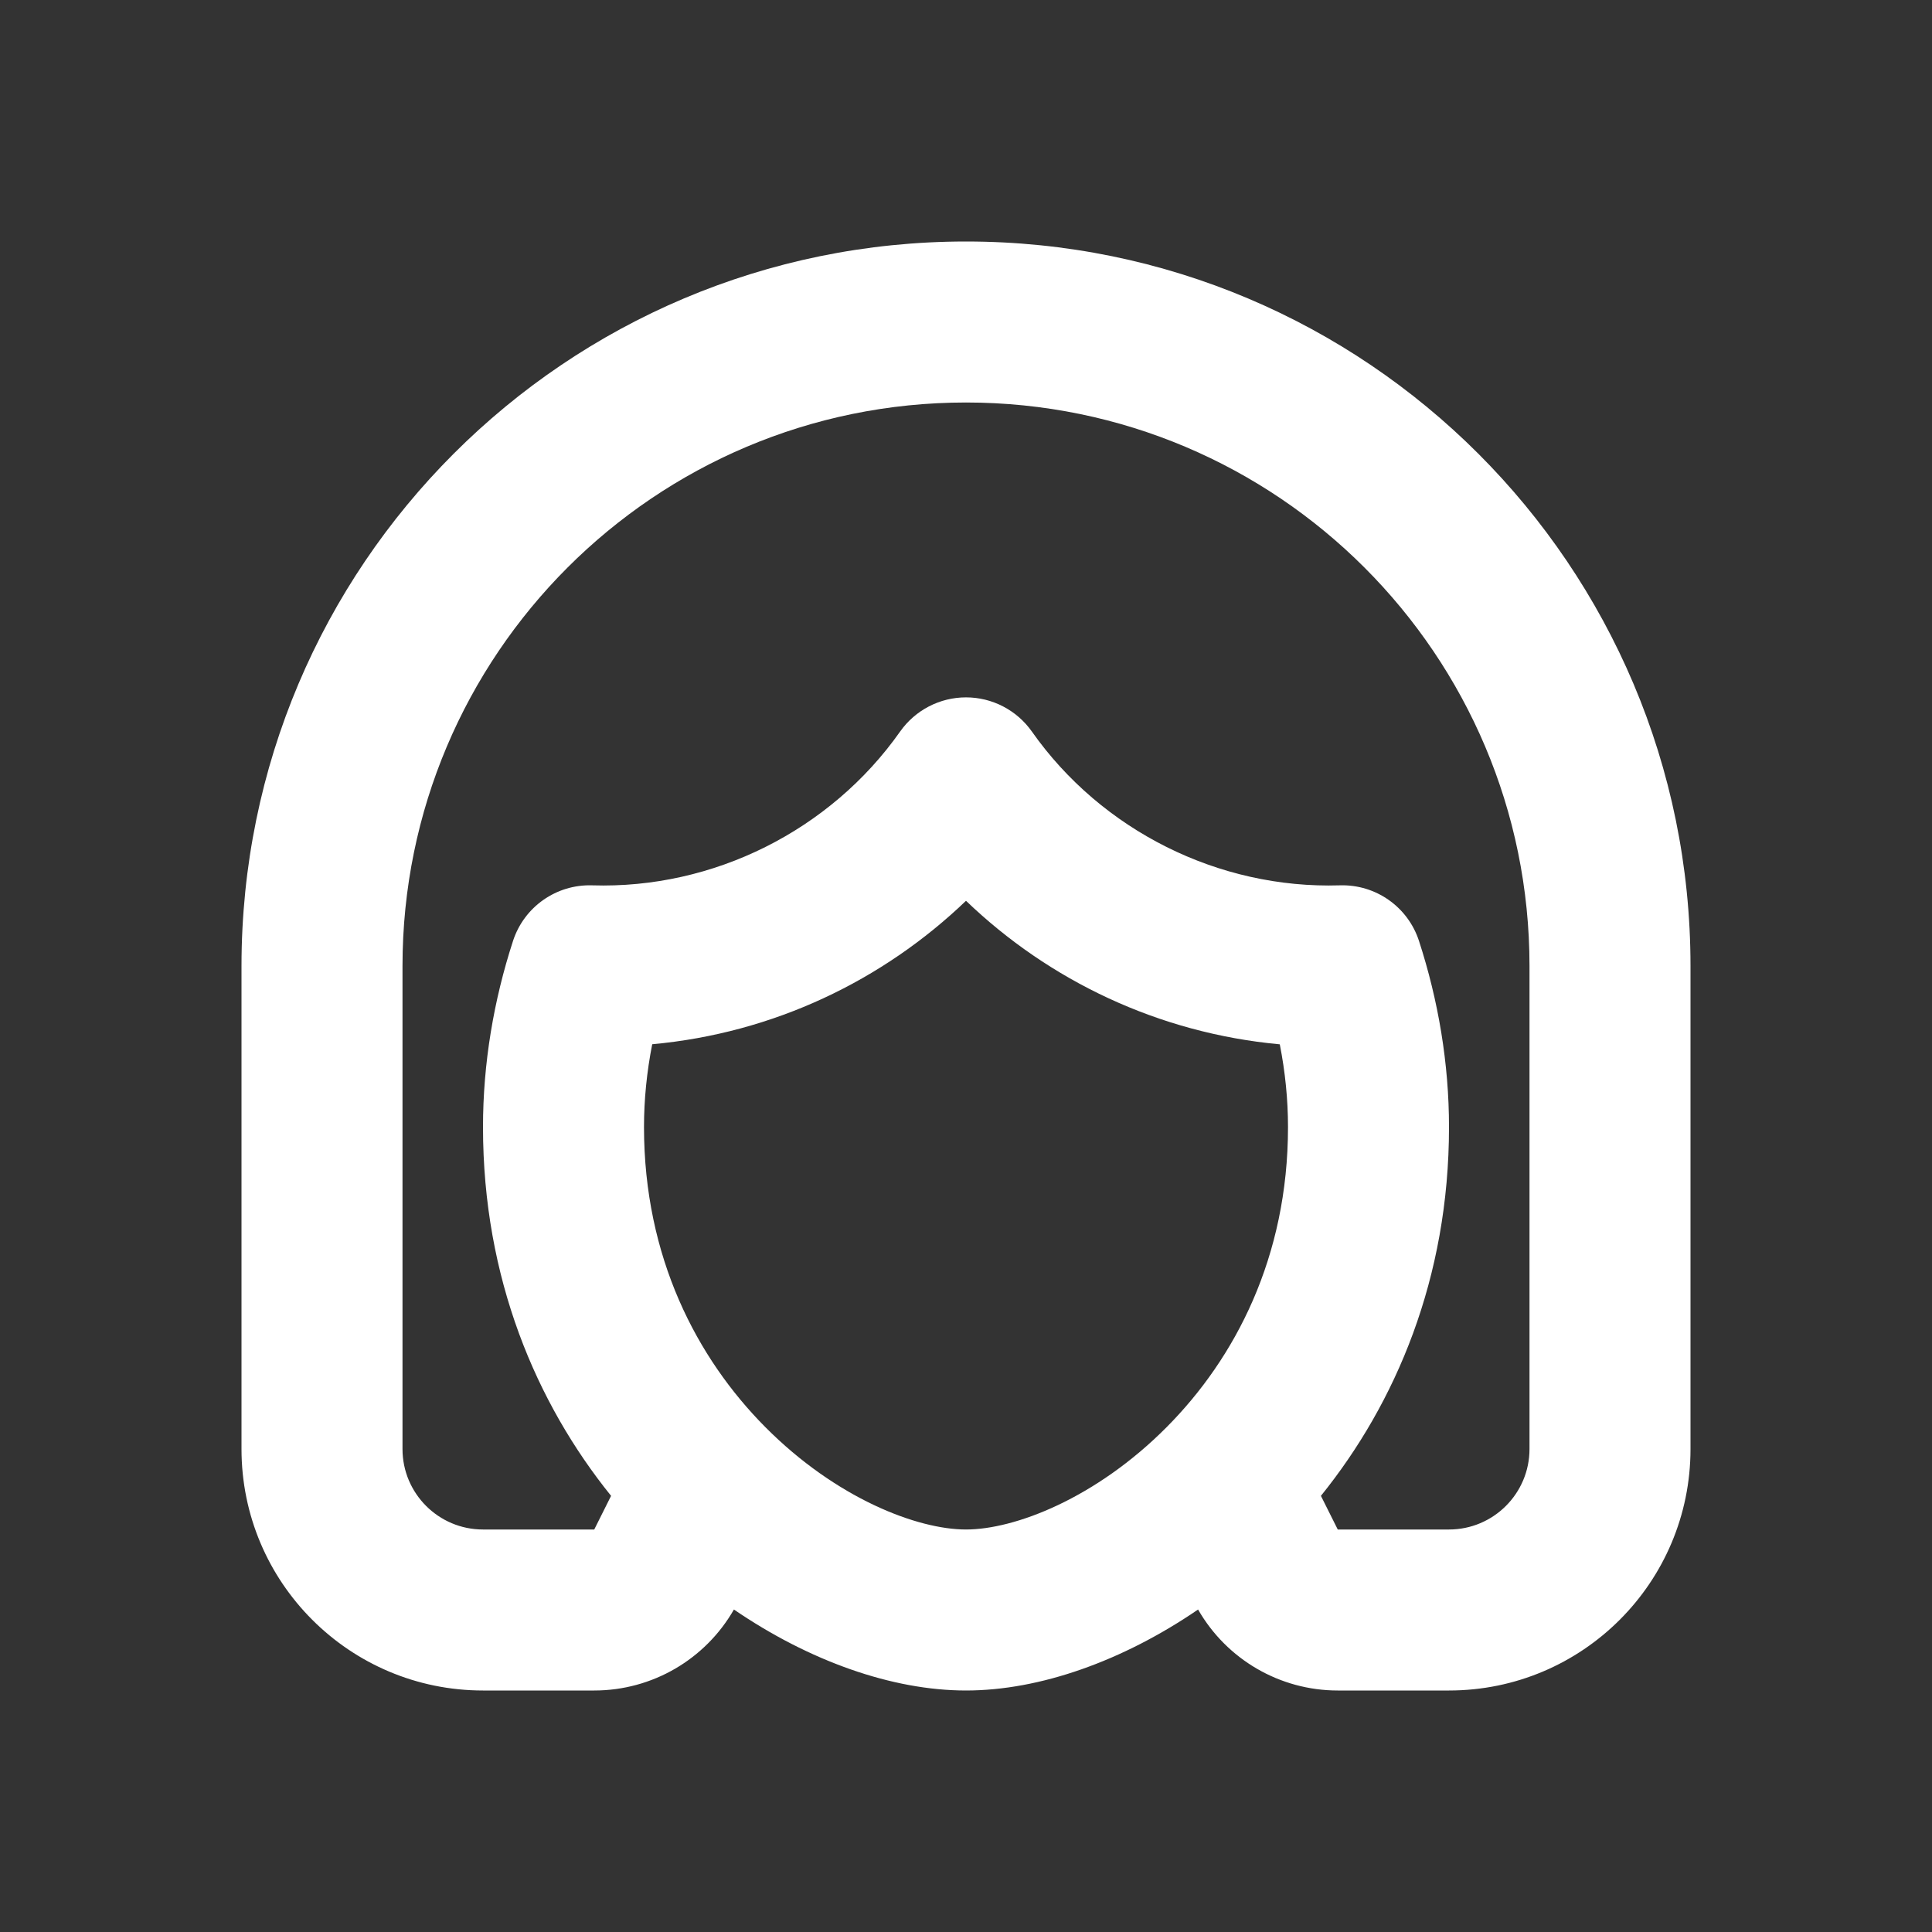 <?xml version="1.0" encoding="UTF-8"?>
<svg xmlns="http://www.w3.org/2000/svg" xmlns:xlink="http://www.w3.org/1999/xlink" width="800px" height="800px" viewBox="0 0 24 24" version="1.1" fill="#000000">
  <rect x="0" y="0" width="24" height="24" fill="#333333" stroke="none"/>
  <g id="SVGRepo_bgCarrier" stroke-width="0"></g>
  <g id="SVGRepo_tracerCarrier" stroke-linecap="round" stroke-linejoin="round"></g>
  <g id="SVGRepo_iconCarrier">
    <title>hair_line</title>
    <g id="页面-1" stroke="none" stroke-width="1" fill="none" fill-rule="evenodd">
      <g id="Part" transform="translate(-336, 0)">
        <g id="hair_line" transform="translate(336, 0)">
          <path d="M24,0 L24,24 L0,24 L0,0 L24,0 Z M12.593,23.258 L12.582,23.26 L12.511,23.295 L12.492,23.299 L12.492,23.299 L12.477,23.295 L12.406,23.26 C12.396,23.256 12.387,23.259 12.382,23.265 L12.378,23.276 L12.361,23.703 L12.366,23.723 L12.377,23.736 L12.48,23.81 L12.495,23.814 L12.495,23.814 L12.507,23.81 L12.611,23.736 L12.623,23.72 L12.623,23.72 L12.627,23.703 L12.61,23.276 C12.608,23.266 12.601,23.259 12.593,23.258 L12.593,23.258 Z M12.858,23.145 L12.845,23.147 L12.66,23.24 L12.65,23.25 L12.65,23.25 L12.647,23.261 L12.665,23.691 L12.67,23.703 L12.67,23.703 L12.678,23.71 L12.879,23.803 C12.891,23.807 12.902,23.803 12.908,23.795 L12.912,23.781 L12.878,23.167 C12.875,23.155 12.867,23.147 12.858,23.145 L12.858,23.145 Z M12.143,23.147 C12.133,23.142 12.122,23.145 12.116,23.153 L12.11,23.167 L12.076,23.781 C12.075,23.793 12.083,23.802 12.093,23.805 L12.108,23.803 L12.309,23.71 L12.319,23.702 L12.319,23.702 L12.323,23.691 L12.34,23.261 L12.337,23.249 L12.337,23.249 L12.328,23.24 L12.143,23.147 Z" id="MingCute" fill-rule="nonzero"> </path>
          <path d="M12,3 C16.971,3 21,7.029 21,12 L21,18 C21,19.657 19.657,21 18,21 L16.618,21 C15.899,21 15.238,20.614 14.883,19.994 C13.947,20.634 12.916,21 12,21 C11.084,21 10.053,20.634 9.117,19.994 C8.762,20.614 8.102,21 7.382,21 L6,21 C4.343,21 3,19.657 3,18 L3,12 C3,7.029 7.029,3 12,3 Z M12,5 C8.134,5 5,8.134 5,12 L5,18 C5,18.552 5.448,19 6,19 L7.382,19 L7.591,18.582 C6.661,17.429 6,15.88 6,14 C6,13.209 6.133,12.426 6.373,11.688 C6.511,11.265 6.911,10.984 7.356,10.998 C8.86,11.045 10.315,10.318 11.182,9.087 C11.37,8.821 11.675,8.663 12,8.663 C12.325,8.663 12.63,8.821 12.818,9.087 C13.684,10.318 15.14,11.045 16.644,10.998 C17.089,10.984 17.489,11.265 17.627,11.688 C17.867,12.426 18,13.209 18,14 C18,15.88 17.339,17.429 16.409,18.582 L16.618,19 L18,19 C18.552,19 19,18.552 19,18 L19,12 C19,8.134 15.866,5 12,5 Z M12,11.19 C10.968,12.18 9.61,12.834 8.102,12.972 C8.035,13.313 8,13.658 8,14 C8,15.618 8.657,16.872 9.506,17.727 C10.387,18.614 11.395,19 12,19 C12.605,19 13.613,18.614 14.494,17.727 C15.343,16.872 16,15.618 16,14 C16,13.658 15.965,13.313 15.898,12.973 C14.39,12.834 13.031,12.18 12,11.19 Z" id="形状" fill="#ffffff"> </path>
        </g>
      </g>
    </g>
  </g>
</svg>
